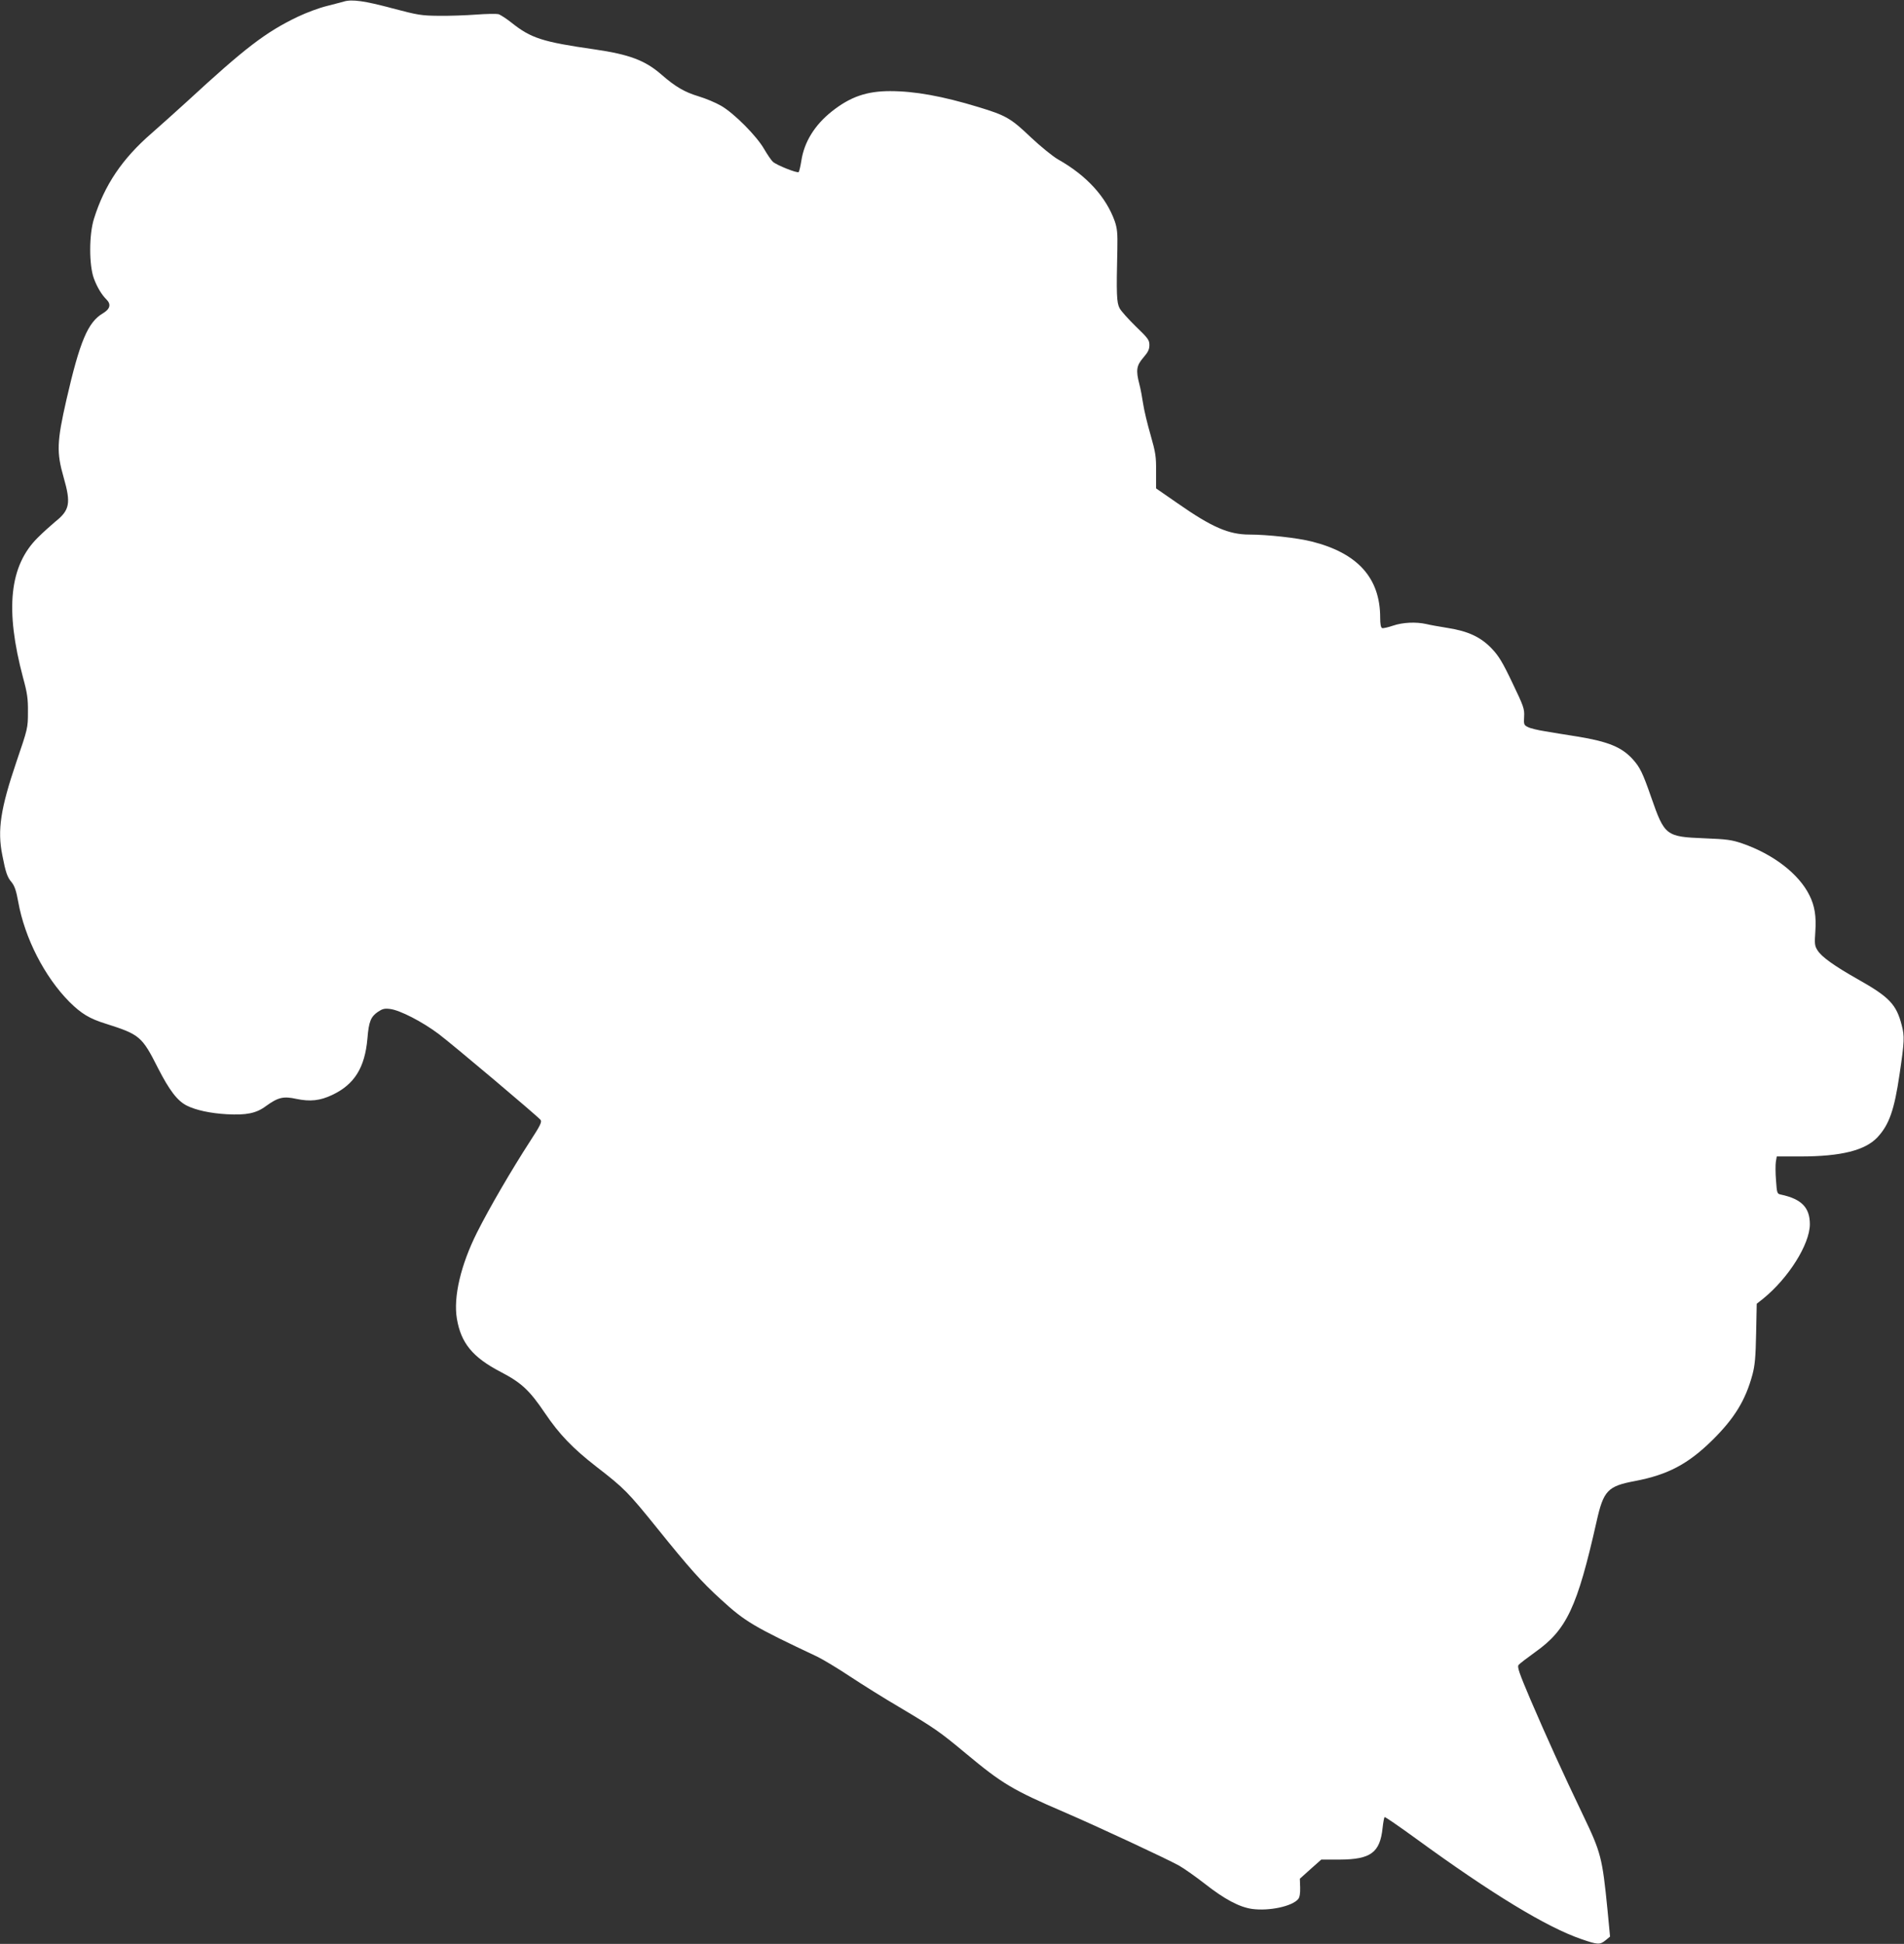 <?xml version="1.0" standalone="no"?>
<!DOCTYPE svg PUBLIC "-//W3C//DTD SVG 20010904//EN"
 "http://www.w3.org/TR/2001/REC-SVG-20010904/DTD/svg10.dtd">
<svg version="1.0" xmlns="http://www.w3.org/2000/svg"
 width="1254pt" height="1280pt" viewBox="0 0 1254 1280"
 preserveAspectRatio="xMidYMid meet">
<rect x="0" y="0" width="1254" height="1280" fill="#333333" stroke="none"/>
<g transform="translate(0,1280) scale(0.1,-0.1)"
fill="#ffffff" stroke="none">
<path d="M2265 12790 c-16 -5 -68 -18 -114 -30 -46 -11 -130 -42 -187 -69
-214 -102 -349 -206 -734 -561 -69 -63 -173 -156 -231 -207 -194 -168 -311
-342 -380 -563 -33 -104 -33 -305 -1 -393 22 -59 51 -107 84 -140 31 -31 23
-62 -24 -90 -99 -58 -152 -184 -240 -567 -64 -280 -66 -349 -19 -513 49 -171
41 -216 -56 -293 -26 -22 -78 -68 -114 -104 -187 -185 -217 -472 -97 -923 28
-102 33 -139 32 -227 0 -104 -1 -107 -77 -330 -103 -304 -125 -446 -92 -610
22 -114 33 -147 62 -180 19 -24 30 -55 43 -128 43 -240 174 -495 338 -660 78
-77 132 -110 239 -143 223 -71 238 -83 343 -291 75 -147 128 -217 190 -248 59
-30 156 -51 264 -57 129 -7 194 6 258 54 79 57 114 66 200 47 91 -19 156 -12
236 26 146 69 215 179 232 372 9 112 22 143 70 176 29 19 43 23 80 18 64 -8
210 -83 317 -163 91 -68 648 -538 673 -567 10 -13 0 -35 -67 -138 -125 -193
-269 -440 -352 -605 -106 -212 -156 -423 -132 -566 27 -161 104 -255 289 -351
136 -71 189 -120 291 -271 94 -139 183 -232 339 -353 186 -144 208 -167 401
-406 212 -263 291 -352 420 -469 158 -145 214 -178 634 -376 37 -18 134 -76
215 -130 82 -54 227 -145 323 -201 232 -138 266 -161 440 -306 239 -199 307
-240 649 -387 216 -93 673 -306 756 -352 33 -19 110 -73 170 -120 129 -101
226 -153 311 -165 112 -15 263 17 303 65 10 12 14 37 13 76 l-2 58 70 63 71
63 122 0 c204 1 265 46 282 209 4 37 10 68 13 71 4 2 97 -62 207 -142 501
-365 862 -584 1090 -662 107 -37 121 -38 159 -7 l29 24 -17 178 c-34 341 -42
374 -161 622 -137 286 -234 500 -346 760 -75 177 -89 216 -78 229 6 8 56 46
110 85 206 146 276 294 403 858 46 206 73 234 255 268 214 41 347 111 506 267
148 146 220 264 266 434 16 61 21 115 24 271 l4 195 43 34 c166 135 306 357
307 489 0 111 -55 167 -191 196 -25 5 -26 9 -32 94 -4 48 -4 103 -1 122 l6 35
156 0 c268 0 426 40 507 126 77 83 111 178 146 417 32 215 33 249 14 321 -35
137 -82 186 -286 301 -161 91 -243 150 -269 193 -18 28 -20 43 -14 123 7 99
-4 170 -39 239 -69 140 -237 270 -442 341 -71 24 -100 28 -250 34 -253 10
-262 17 -350 270 -56 161 -74 198 -122 251 -72 79 -161 116 -364 149 -74 12
-171 27 -215 35 -45 7 -95 19 -110 27 -27 13 -29 17 -26 69 3 51 -3 68 -77
222 -65 137 -91 179 -136 226 -72 76 -156 115 -290 136 -55 9 -119 20 -142 26
-68 15 -155 11 -219 -11 -32 -11 -64 -18 -71 -16 -9 4 -13 27 -13 69 0 261
-148 425 -450 501 -94 24 -293 46 -411 46 -136 0 -247 48 -472 205 l-143 99 0
111 c1 98 -3 124 -36 240 -21 72 -43 164 -49 205 -6 41 -17 100 -25 130 -24
92 -19 123 26 175 31 36 40 54 40 83 0 33 -9 45 -89 122 -48 47 -97 101 -107
120 -20 37 -22 93 -15 390 2 105 -1 135 -17 183 -57 160 -185 301 -373 407
-34 19 -115 85 -180 146 -132 126 -164 144 -345 199 -237 72 -419 105 -582
105 -155 0 -263 -38 -384 -134 -112 -89 -181 -200 -200 -323 -6 -38 -14 -72
-18 -76 -8 -9 -145 45 -170 68 -10 9 -36 47 -57 83 -49 86 -197 235 -283 285
-36 21 -103 49 -150 63 -92 28 -151 62 -245 144 -107 93 -212 132 -440 165
-343 49 -418 74 -544 174 -35 28 -75 54 -89 58 -14 3 -79 2 -146 -3 -66 -5
-177 -9 -246 -8 -116 1 -138 5 -305 49 -183 49 -266 61 -320 45z"/>
</g>
</svg>

